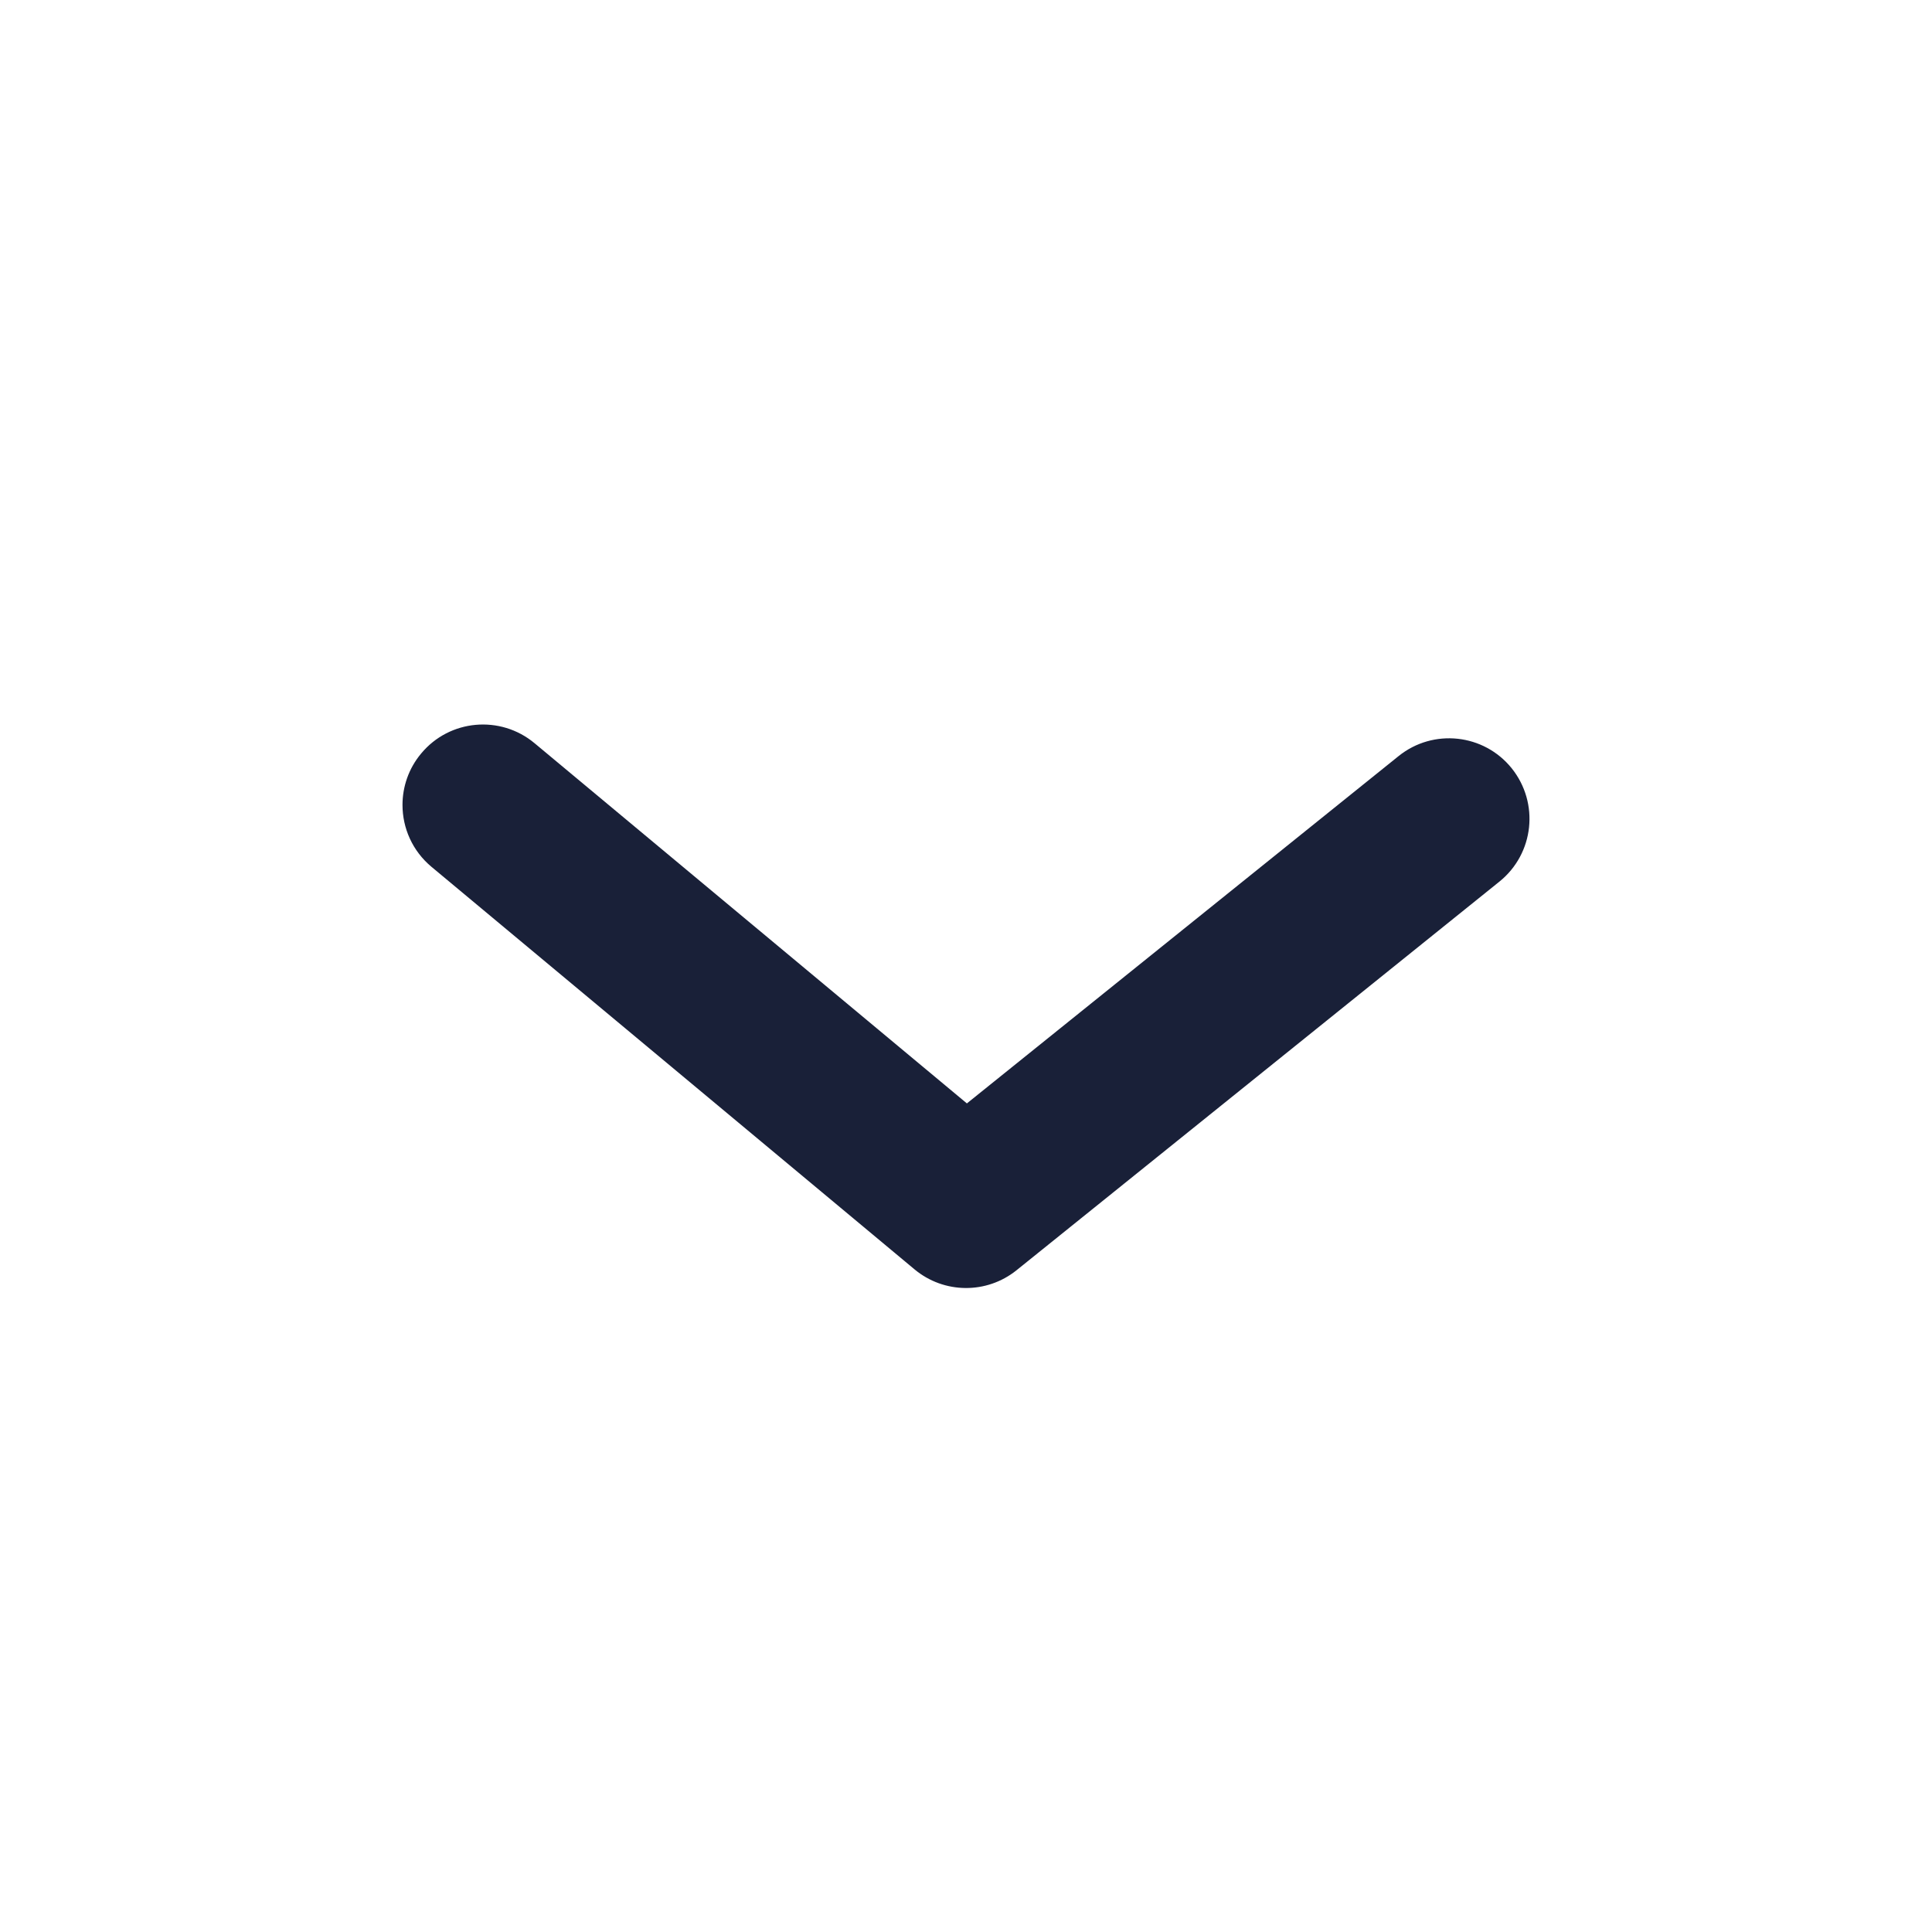 <svg width="24" height="24" viewBox="0 0 24 24" fill="black" xmlns="http://www.w3.org/2000/svg">
<path fill-rule="evenodd" clip-rule="evenodd" d="M5 9.999C5 9.774 5.076 9.546 5.232 9.36C5.585 8.935 6.216 8.879 6.64 9.232L12.011 13.707L17.373 9.393C17.803 9.046 18.433 9.114 18.779 9.544C19.125 9.976 19.057 10.604 18.627 10.951L12.627 15.78C12.256 16.078 11.726 16.073 11.36 15.768L5.36 10.768C5.123 10.57 5 10.287 5 9.999Z" fill="#192038"/>
<mask id="mask0_809_36771" style="mask-type:alpha" maskUnits="userSpaceOnUse" x="5" y="9" width="14" height="7">
<path fill-rule="evenodd" clip-rule="evenodd" d="M5 9.999C5 9.774 5.076 9.546 5.232 9.36C5.585 8.935 6.216 8.879 6.64 9.232L12.011 13.707L17.373 9.393C17.803 9.046 18.433 9.114 18.779 9.544C19.125 9.976 19.057 10.604 18.627 10.951L12.627 15.78C12.256 16.078 11.726 16.073 11.36 15.768L5.36 10.768C5.123 10.57 5 10.287 5 9.999Z" fill="white"/>
</mask>
<g mask="url(#mask0_809_36771)">
</g>
</svg>
